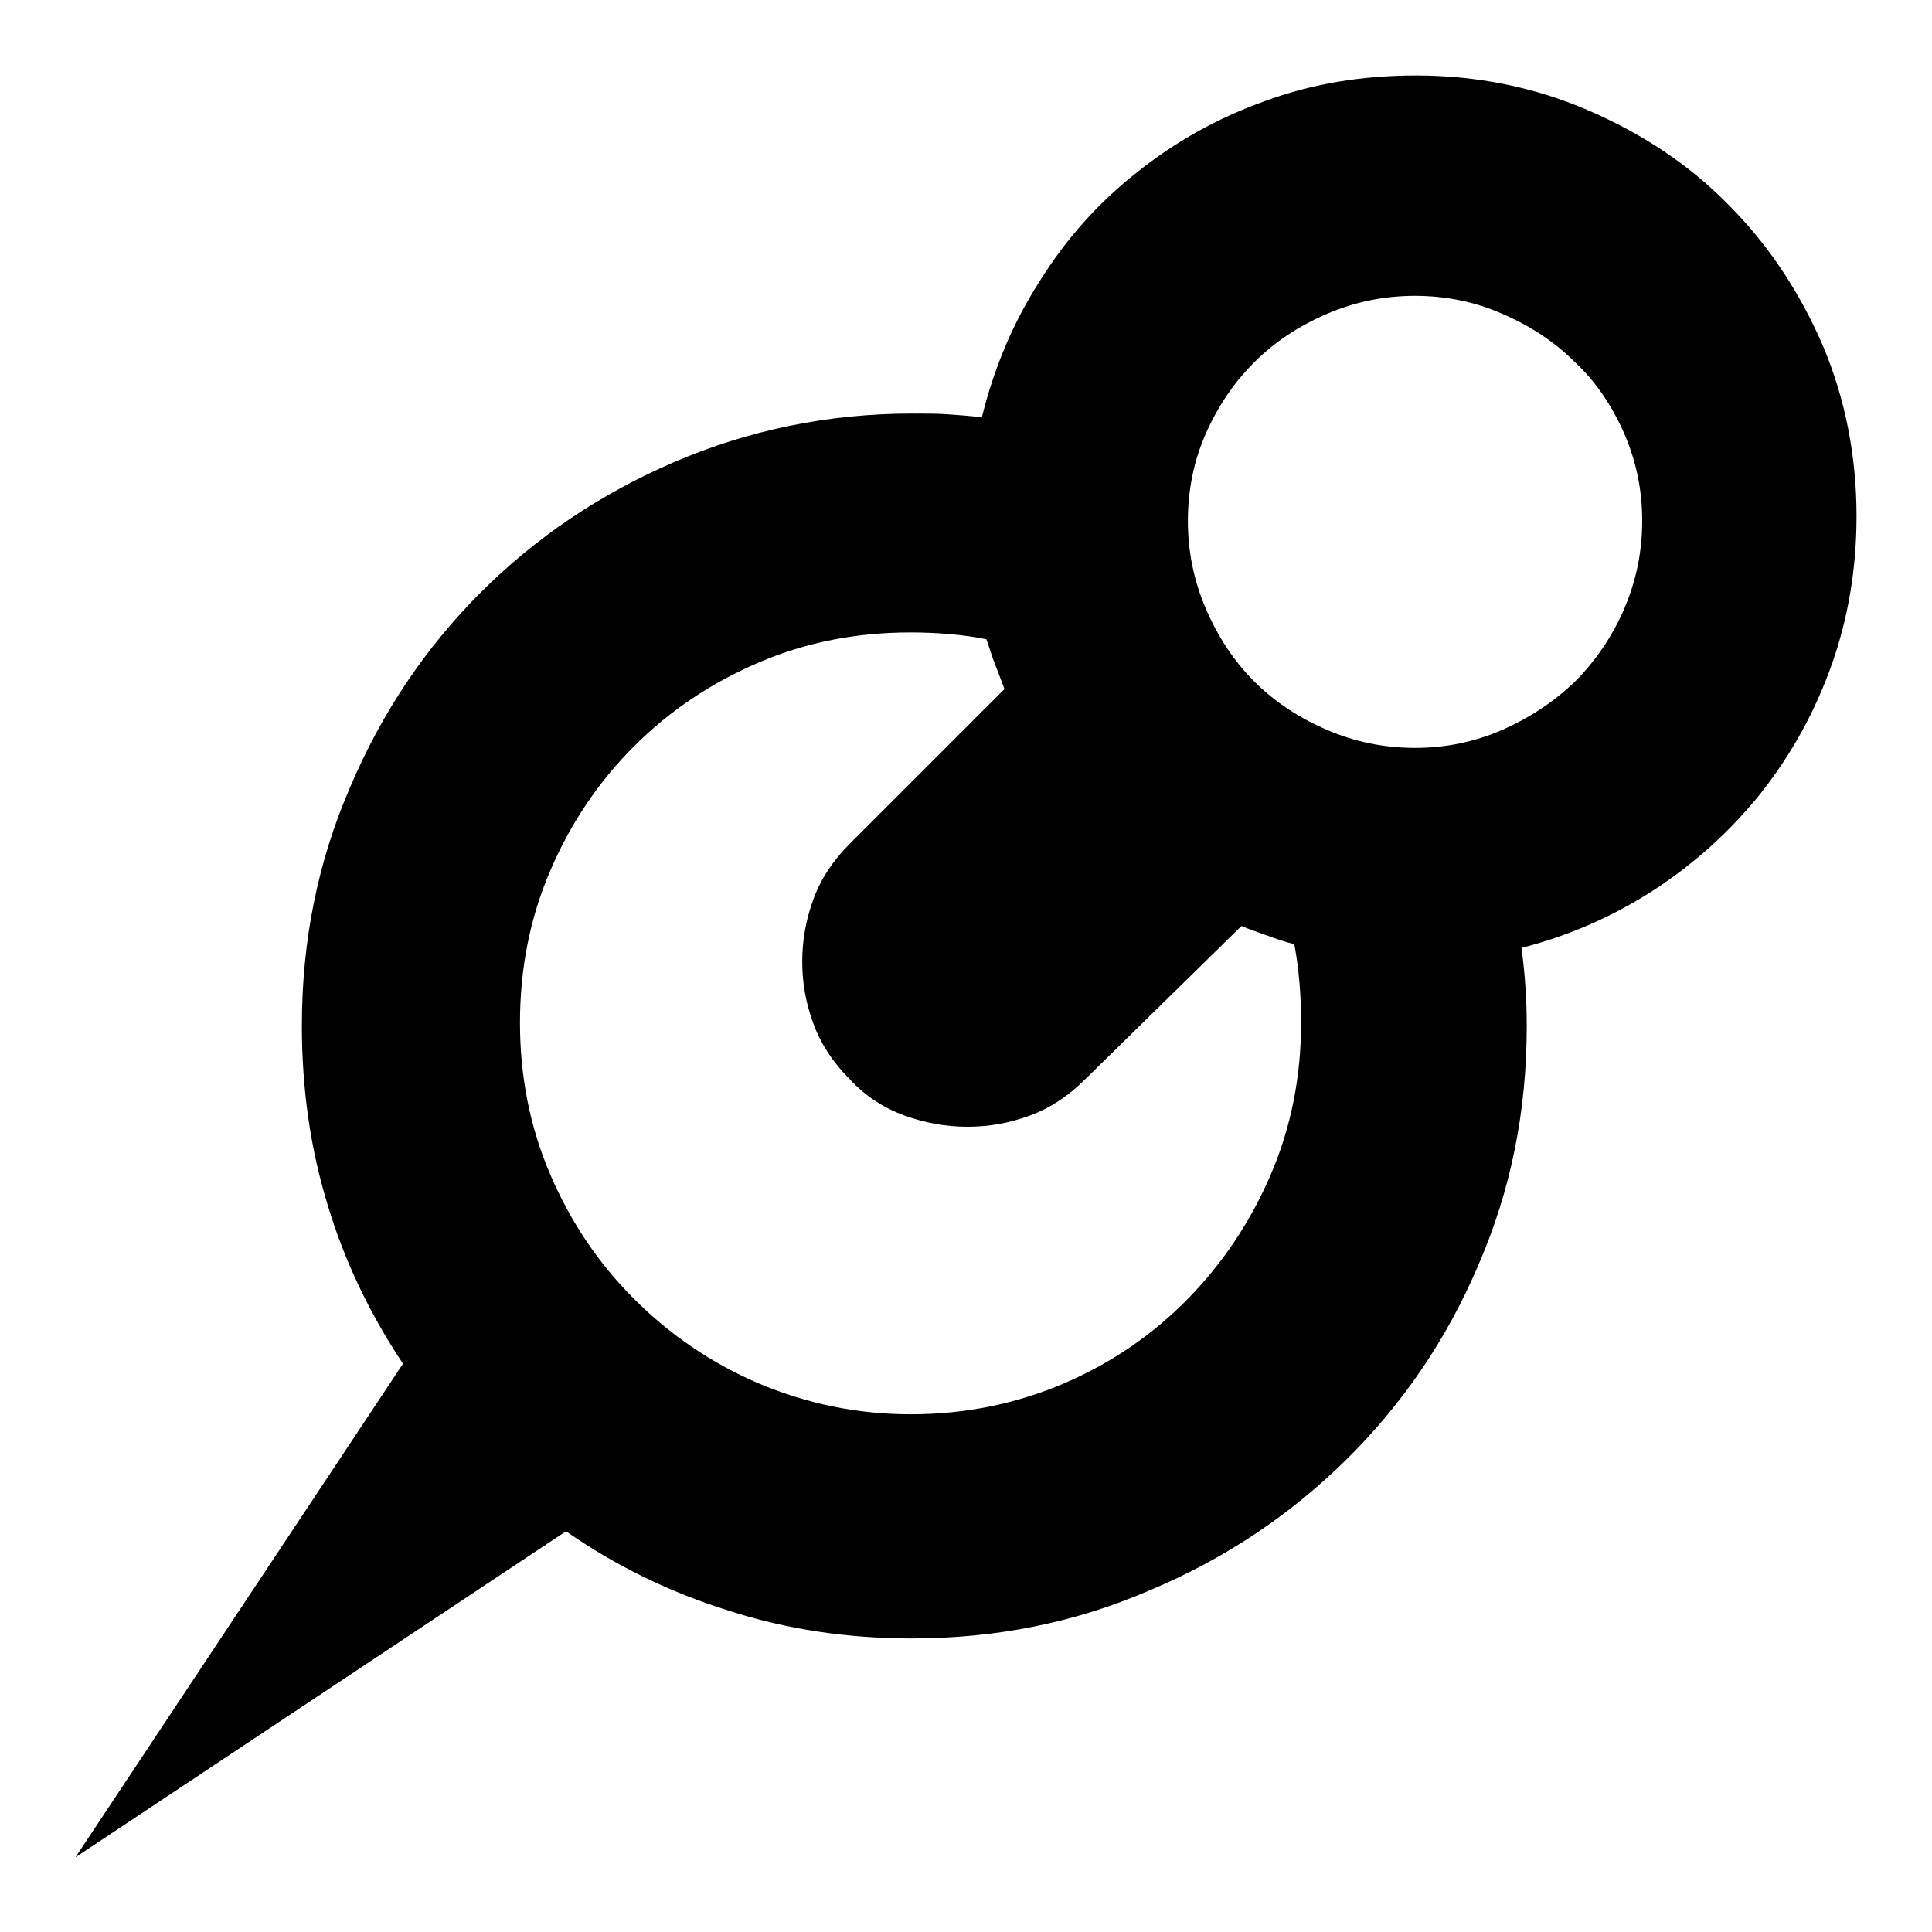 <?xml version="1.0" encoding="utf-8"?>
<!-- Svg Vector Icons : http://www.onlinewebfonts.com/icon -->
<!DOCTYPE svg PUBLIC "-//W3C//DTD SVG 1.1//EN" "http://www.w3.org/Graphics/SVG/1.1/DTD/svg11.dtd">
<svg version="1.1" xmlns="http://www.w3.org/2000/svg" xmlns:xlink="http://www.w3.org/1999/xlink" x="0px" y="0px" viewBox="0 0 256 256" enable-background="new 0 0 256 256" xml:space="preserve">
<g><g><path fill="#000000" d="M246,68.4c0,6.9-1.1,13.5-3.3,19.7c-2.2,6.2-5.3,11.8-9.3,16.9c-4,5-8.7,9.3-14.2,12.9c-5.4,3.5-11.3,6.1-17.6,7.7c0.5,3.6,0.7,7.1,0.7,10.4c0,11.2-2.1,21.7-6.4,31.6c-4.2,9.9-10.1,18.5-17.5,25.8c-7.4,7.3-16,13.1-26,17.3c-9.9,4.3-20.4,6.4-31.6,6.4c-8.5,0-16.6-1.2-24.3-3.7c-7.7-2.4-14.9-5.9-21.5-10.5L10,246.1l43.4-65.4c-4.4-6.6-7.8-13.7-10-21.1c-2.3-7.5-3.4-15.4-3.4-23.7c0-11.2,2.1-21.7,6.4-31.6c4.2-9.9,10-18.5,17.3-25.8c7.3-7.3,15.9-13.1,25.7-17.3c9.8-4.2,20.3-6.4,31.5-6.4c1.7,0,3.3,0,4.7,0.1c1.4,0.1,2.9,0.2,4.5,0.4c1.6-6.5,4.1-12.5,7.7-18.1c3.5-5.6,7.8-10.4,12.9-14.4c5-4,10.7-7.2,16.9-9.4c6.2-2.3,12.9-3.4,20-3.4c8,0,15.6,1.5,22.8,4.6c7.2,3.1,13.4,7.2,18.6,12.5c5.3,5.3,9.4,11.5,12.5,18.6C244.5,52.8,246,60.4,246,68.4z M120.7,187.4c7.2,0,14-1.4,20.3-4.1c6.3-2.7,11.8-6.5,16.4-11.2c4.6-4.7,8.3-10.2,11-16.5s4-13,4-20.1c0-3.8-0.3-7.2-0.9-10.4c-1.3-0.3-2.4-0.7-3.5-1.1c-1.1-0.4-2.3-0.8-3.5-1.3L143.8,143c-2.2,2.2-4.6,3.8-7.3,4.8c-2.7,1-5.4,1.5-8.3,1.5s-5.6-0.5-8.4-1.5c-2.7-1-5.2-2.6-7.2-4.8c-2.2-2.2-3.8-4.6-4.8-7.3c-1-2.7-1.5-5.4-1.5-8.3c0-2.8,0.5-5.6,1.5-8.3c1-2.7,2.6-5.1,4.8-7.3l20.5-20.5c-0.5-1.3-0.9-2.4-1.3-3.4c-0.4-1-0.7-2.1-1.1-3.2c-3-0.6-6.4-0.9-10.1-0.9c-7.1,0-13.8,1.3-20.1,4c-6.3,2.7-11.8,6.4-16.5,11.1c-4.7,4.7-8.4,10.2-11.1,16.5c-2.7,6.3-4,13-4,20.1c0,7.1,1.3,13.8,4,20.1s6.4,11.8,11.1,16.5c4.7,4.7,10.2,8.5,16.5,11.2C106.9,186,113.6,187.4,120.7,187.4L120.7,187.4z M187.5,99.1c4.1,0,7.9-0.8,11.6-2.4c3.6-1.6,6.8-3.7,9.6-6.4c2.7-2.7,4.9-5.9,6.5-9.6c1.6-3.7,2.4-7.6,2.4-11.7c0-4.1-0.8-7.9-2.4-11.6c-1.6-3.6-3.7-6.8-6.5-9.4c-2.7-2.7-5.9-4.8-9.6-6.4c-3.6-1.6-7.5-2.4-11.6-2.4c-4.1,0-8,0.8-11.7,2.4c-3.7,1.6-6.9,3.7-9.6,6.4c-2.7,2.7-4.8,5.8-6.4,9.4c-1.6,3.6-2.4,7.5-2.4,11.6c0,4.1,0.8,8,2.4,11.7c1.6,3.7,3.7,6.9,6.4,9.6c2.7,2.7,5.9,4.8,9.6,6.4C179.5,98.3,183.4,99.1,187.5,99.1z"/></g></g>
</svg>